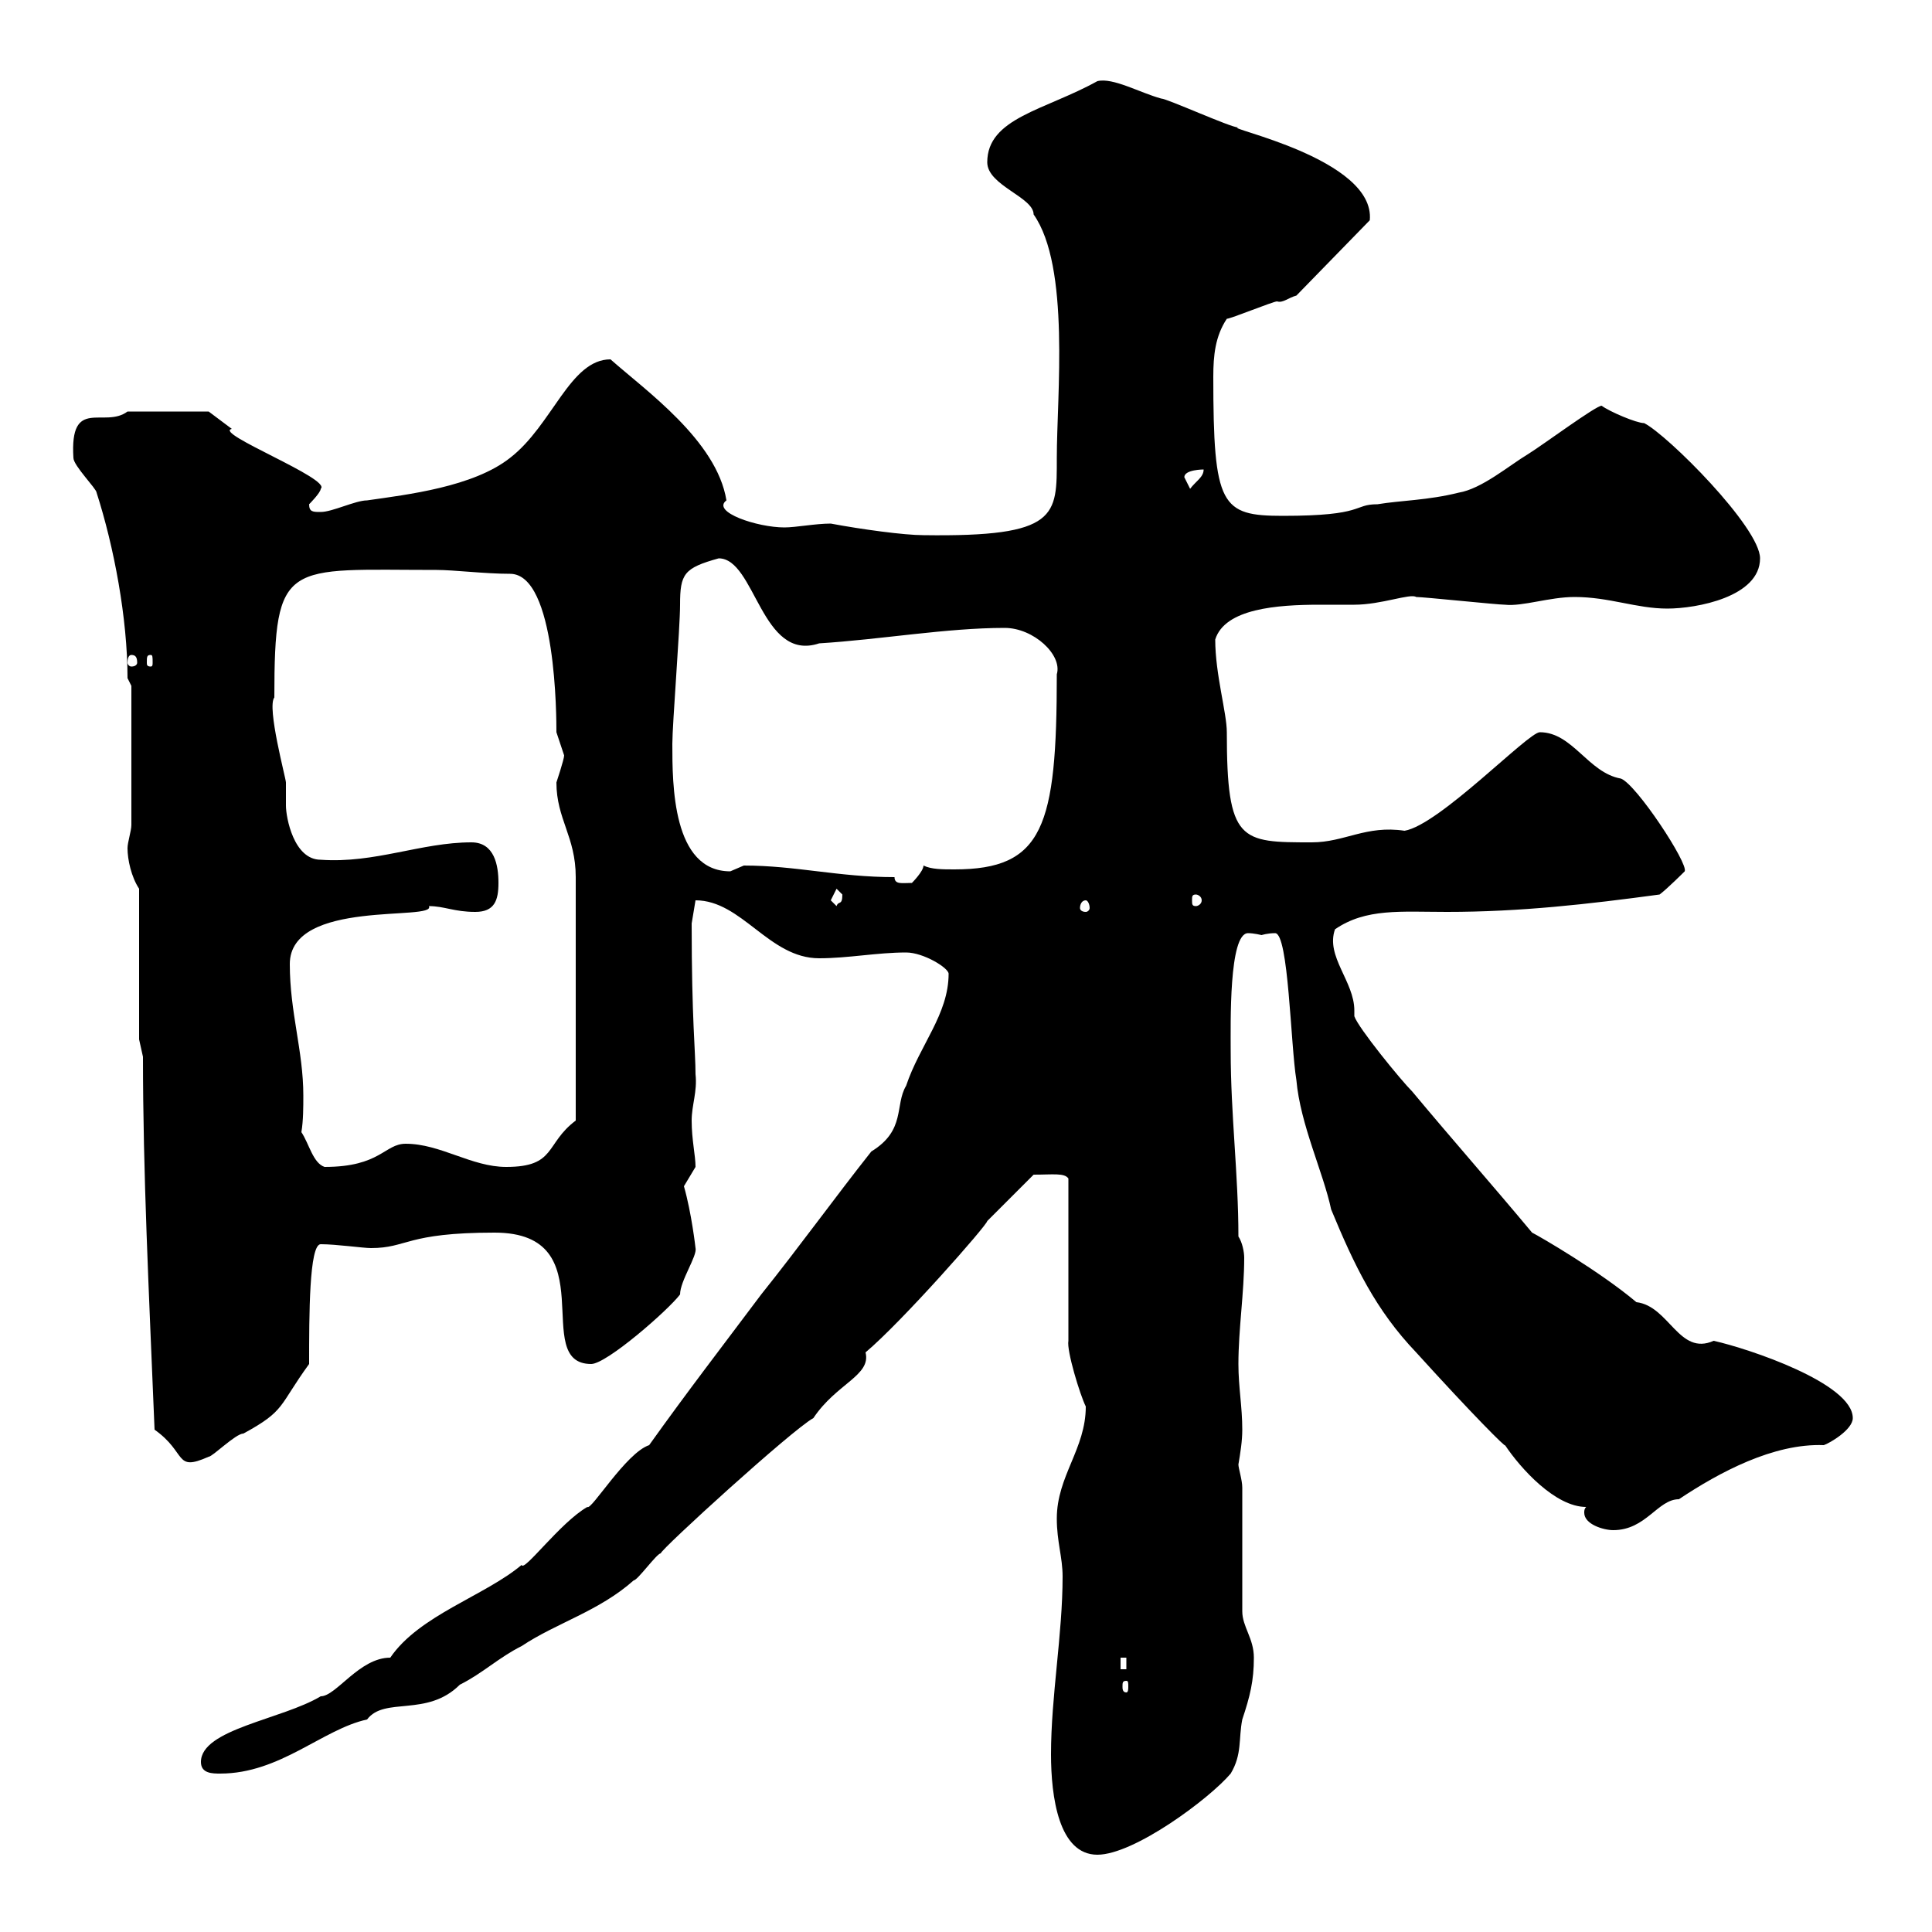<svg xmlns="http://www.w3.org/2000/svg" xmlns:xlink="http://www.w3.org/1999/xlink" width="300" height="300"><path d="M163.20 272.40C163.20 279 164.40 288 170.40 288C176.10 288 187.80 279.30 191.10 275.40C192.90 272.40 192.30 270 192.90 267C194.10 263.40 194.70 261 194.70 257.40C194.70 254.40 192.90 252.60 192.90 250.20L192.90 231C192.90 229.80 192.30 228 192.30 227.40C192.60 225.60 192.90 223.80 192.90 222C192.90 218.40 192.30 215.40 192.30 211.80C192.30 206.40 193.20 200.70 193.20 195.30C193.20 194.40 192.90 192.90 192.30 192C192.30 182.40 191.10 173.10 191.10 163.20C191.10 159 190.80 144.90 193.80 144.90C194.70 144.90 195.90 145.20 195.90 145.20C195.90 145.20 196.80 144.90 198 144.90C200.10 144.90 200.40 162.30 201.30 167.70C201.90 174.60 205.50 182.10 206.70 187.80C210.30 196.50 213.60 203.40 219.90 210C228.60 219.60 234 225 233.70 224.40C236.10 228 241.50 234 246.30 234C246 234.30 246 234.60 246 234.90C246 236.70 249 237.60 250.50 237.60C255.60 237.60 257.40 232.80 260.70 232.80C267 228.60 275.40 224.10 283.20 224.40C284.10 224.10 287.70 222 287.70 220.20C287.70 214.80 271.50 209.40 266.10 208.20C260.70 210.60 259.20 202.80 254.10 202.20C248.40 197.40 239.10 192 237.90 191.40C231.90 184.20 225.30 176.70 219.30 169.50C217.50 167.70 210.90 159.60 210.30 157.80C210.30 157.50 210.30 157.20 210.30 156.90C210.30 152.40 205.80 148.50 207.30 144.30C212.10 141 217.50 141.60 224.70 141.60C236.10 141.60 246.60 140.40 257.70 138.90C258.90 138 261.60 135.30 261.60 135.30C262.20 134.10 254.10 121.80 251.70 120.90C246.60 120 244.20 113.70 239.10 113.70C237.30 113.70 223.50 128.10 218.10 129C212.10 128.10 208.80 130.80 203.70 130.80C192.60 130.80 190.50 130.80 190.50 113.70C190.50 110.70 188.70 104.70 188.70 99.30C190.20 94.50 198.30 93.90 204.90 93.90C207 93.90 208.80 93.90 210.30 93.90C214.50 93.90 219 92.10 219.90 92.70C221.10 92.70 232.50 93.90 233.70 93.90C236.40 94.20 240.60 92.70 244.50 92.70C249.90 92.70 254.10 94.50 258.90 94.50C263.40 94.50 273.30 92.70 273.30 86.70C273.30 81.90 258.90 67.50 255.30 65.70C254.10 65.70 249.90 63.90 248.70 63C247.80 63 239.70 69 237.30 70.50C234.30 72.30 230.10 75.90 226.50 76.50C221.70 77.70 217.50 77.70 213.90 78.30C210 78.30 212.10 80.10 199.20 80.10C189.60 80.10 188.40 78.60 188.40 58.50C188.40 55.20 188.70 52.20 190.50 49.50C191.10 49.50 197.70 46.80 198.30 46.80C199.20 47.10 200.10 46.20 201.30 45.90L212.70 34.20C213.60 24.60 189.60 19.80 192.30 19.80C191.10 19.80 181.20 15.30 180.30 15.30C177 14.40 172.80 12 170.40 12.60C162.30 17.10 153.30 18.30 153.30 25.20C153.30 28.80 160.50 30.60 160.50 33.30C166.20 41.40 164.10 61.50 164.10 71.10C164.10 80.10 164.40 83.40 143.40 83.10C140.40 83.10 133.80 82.20 129 81.30C126.60 81.30 123.60 81.90 121.80 81.90C117.60 81.90 110.40 79.50 112.80 77.70C111.30 68.40 100.20 60.60 94.80 55.80C88.50 55.80 85.80 66 79.20 71.10C73.50 75.60 63.30 76.80 57 77.70C55.20 77.70 51.60 79.50 49.80 79.50C48.60 79.50 48 79.50 48 78.30C48 78.30 49.80 76.50 49.80 75.90C51.60 74.40 33 67.20 36 66.60C34.80 65.70 32.40 63.90 32.40 63.90L19.80 63.90C16.20 66.60 10.80 61.50 11.40 71.10C11.40 72.30 15 75.90 15 76.50C17.70 84.90 19.80 96 19.80 105.30L20.40 106.50L20.40 128.10C20.40 129 19.80 130.80 19.80 131.70C19.80 133.50 20.40 136.20 21.60 138L21.60 161.40L22.20 164.10C22.20 182.10 23.10 200.10 24 222C29.10 225.60 27 228.60 32.40 226.20C33 226.20 36.60 222.60 37.80 222.60C44.40 219 43.20 218.40 48 211.80C48 204.30 48 193.20 49.80 193.20C52.20 193.20 56.40 193.80 57.60 193.80C63.30 193.80 63 191.40 76.80 191.40C94.20 191.40 82.20 211.80 91.80 211.80C94.20 211.80 103.80 203.40 105.60 201C105.60 198.90 108.30 195 108 193.80C108 193.80 107.40 188.40 106.20 184.20C106.20 184.20 108 181.20 108 181.20C108 179.40 107.40 177 107.40 174C107.40 171.60 108.30 169.50 108 166.80C108 163.20 107.40 158.40 107.40 143.40L108 139.80C115.20 139.80 119.40 148.80 127.20 148.80C131.70 148.80 136.20 147.90 140.70 147.90C143.40 147.90 147.30 150.30 147.30 151.20C147.30 157.50 142.80 162.30 140.70 168.60C138.90 171.60 140.70 175.50 135.30 178.80C129.60 186 124.20 193.50 118.20 201C111.90 209.40 106.80 216 100.80 224.40C97.20 225.60 91.80 234.60 91.20 234C87 236.40 81.30 244.20 81 243C75.30 247.80 65.10 250.80 60.60 257.40C55.80 257.40 52.20 263.40 49.80 263.40C43.80 267 31.20 268.50 31.20 273.60C31.20 275.40 33 275.40 34.20 275.40C43.50 275.40 50.10 268.50 57 267C59.70 263.40 66.30 266.70 71.40 261.60C75 259.80 77.40 257.40 81 255.60C86.40 252 93 250.20 98.40 245.40C99 245.40 102 241.20 102.60 241.20C102.60 240.60 123 222 126.30 220.20C129.90 214.80 135.30 213.60 134.40 210C140.10 205.20 153.30 190.20 153.30 189.60L160.50 182.40C163.50 182.40 165.30 182.10 165.90 183L165.90 208.20C165.60 209.70 167.70 216.60 168.60 218.40C168.60 225 164.10 229.20 164.10 235.80C164.10 239.40 165 241.80 165 244.80C165 253.80 163.20 263.40 163.20 272.40ZM174.90 261C175.20 261 175.20 261.30 175.20 261.90C175.20 262.20 175.20 262.80 174.90 262.80C174.30 262.80 174.30 262.20 174.30 261.90C174.30 261.30 174.30 261 174.90 261ZM174 257.40L174.90 257.40L174.90 259.20L174 259.20ZM46.80 175.80C47.10 174 47.10 171.90 47.10 170.10C47.10 163.20 45 157.20 45 149.70C45 139.50 67.80 143.10 66.60 140.70C69 140.70 70.50 141.60 73.80 141.60C76.80 141.60 77.40 139.80 77.40 137.10C77.40 134.40 76.80 130.80 73.20 130.80C65.40 130.80 58.20 134.10 49.80 133.50C45.60 133.50 44.40 126.90 44.40 125.10C44.40 124.20 44.40 123 44.40 121.50C44.40 120.90 41.40 109.80 42.60 108.30C42.60 86.70 44.40 88.50 67.80 88.50C70.50 88.50 75.30 89.10 79.20 89.10C86.40 89.10 86.40 111.60 86.40 113.70C86.40 113.70 87.60 117.30 87.60 117.30C87.60 117.90 86.40 121.50 86.40 121.50C86.40 127.20 89.40 129.90 89.40 136.20L89.40 174C84.60 177.60 86.40 181.20 78.60 181.20C73.20 181.20 68.40 177.60 63 177.60C59.70 177.60 59.10 181.20 50.40 181.20C48.60 180.60 48 177.60 46.80 175.80ZM129 139.80C129 139.80 129.90 138 129.90 138C129.90 138 130.80 138.90 130.80 138.90C130.80 140.70 130.20 139.80 129.90 140.70C129.90 140.70 129 139.80 129 139.80ZM168.60 139.80C168.90 139.80 169.20 140.40 169.20 141C169.20 141.30 168.90 141.60 168.60 141.60C168 141.60 167.70 141.30 167.70 141C167.70 140.40 168 139.80 168.60 139.80ZM185.70 138.90C186 138.90 186.60 139.20 186.60 139.80C186.60 140.40 186 140.70 185.70 140.70C185.10 140.70 185.10 140.40 185.10 139.80C185.10 139.20 185.10 138.90 185.70 138.90ZM138.90 136.20C130.20 136.20 123.60 134.40 115.50 134.40C115.50 134.40 113.40 135.30 113.40 135.30C104.40 135.30 104.40 121.80 104.40 115.50C104.40 112.50 105.60 97.50 105.60 93.90C105.60 89.10 106.20 88.20 111.60 86.70C117.30 86.70 118.20 102.90 127.20 99.90C136.80 99.30 147 97.50 156 97.50C160.50 97.50 165 101.70 164.10 104.70C164.10 128.40 162 135 148.20 135C146.40 135 144.60 135 143.40 134.40C143.40 135.30 141.60 137.10 141.60 137.10C140.10 137.10 138.90 137.40 138.90 136.20ZM20.40 101.70C21 101.70 21.30 102 21.30 102.90C21.30 103.20 21 103.50 20.40 103.50C20.10 103.50 19.80 103.20 19.80 102.90C19.80 102 20.10 101.70 20.40 101.70ZM23.40 101.70C23.70 101.70 23.70 102 23.70 102.90C23.70 103.20 23.70 103.50 23.40 103.50C22.80 103.50 22.80 103.20 22.80 102.90C22.80 102 22.80 101.70 23.40 101.70ZM183.90 74.10C183.90 72.90 186.90 72.90 186.90 72.90C186.90 74.10 185.70 74.70 184.80 75.90C184.80 75.90 183.90 74.10 183.90 74.10Z"/></svg>